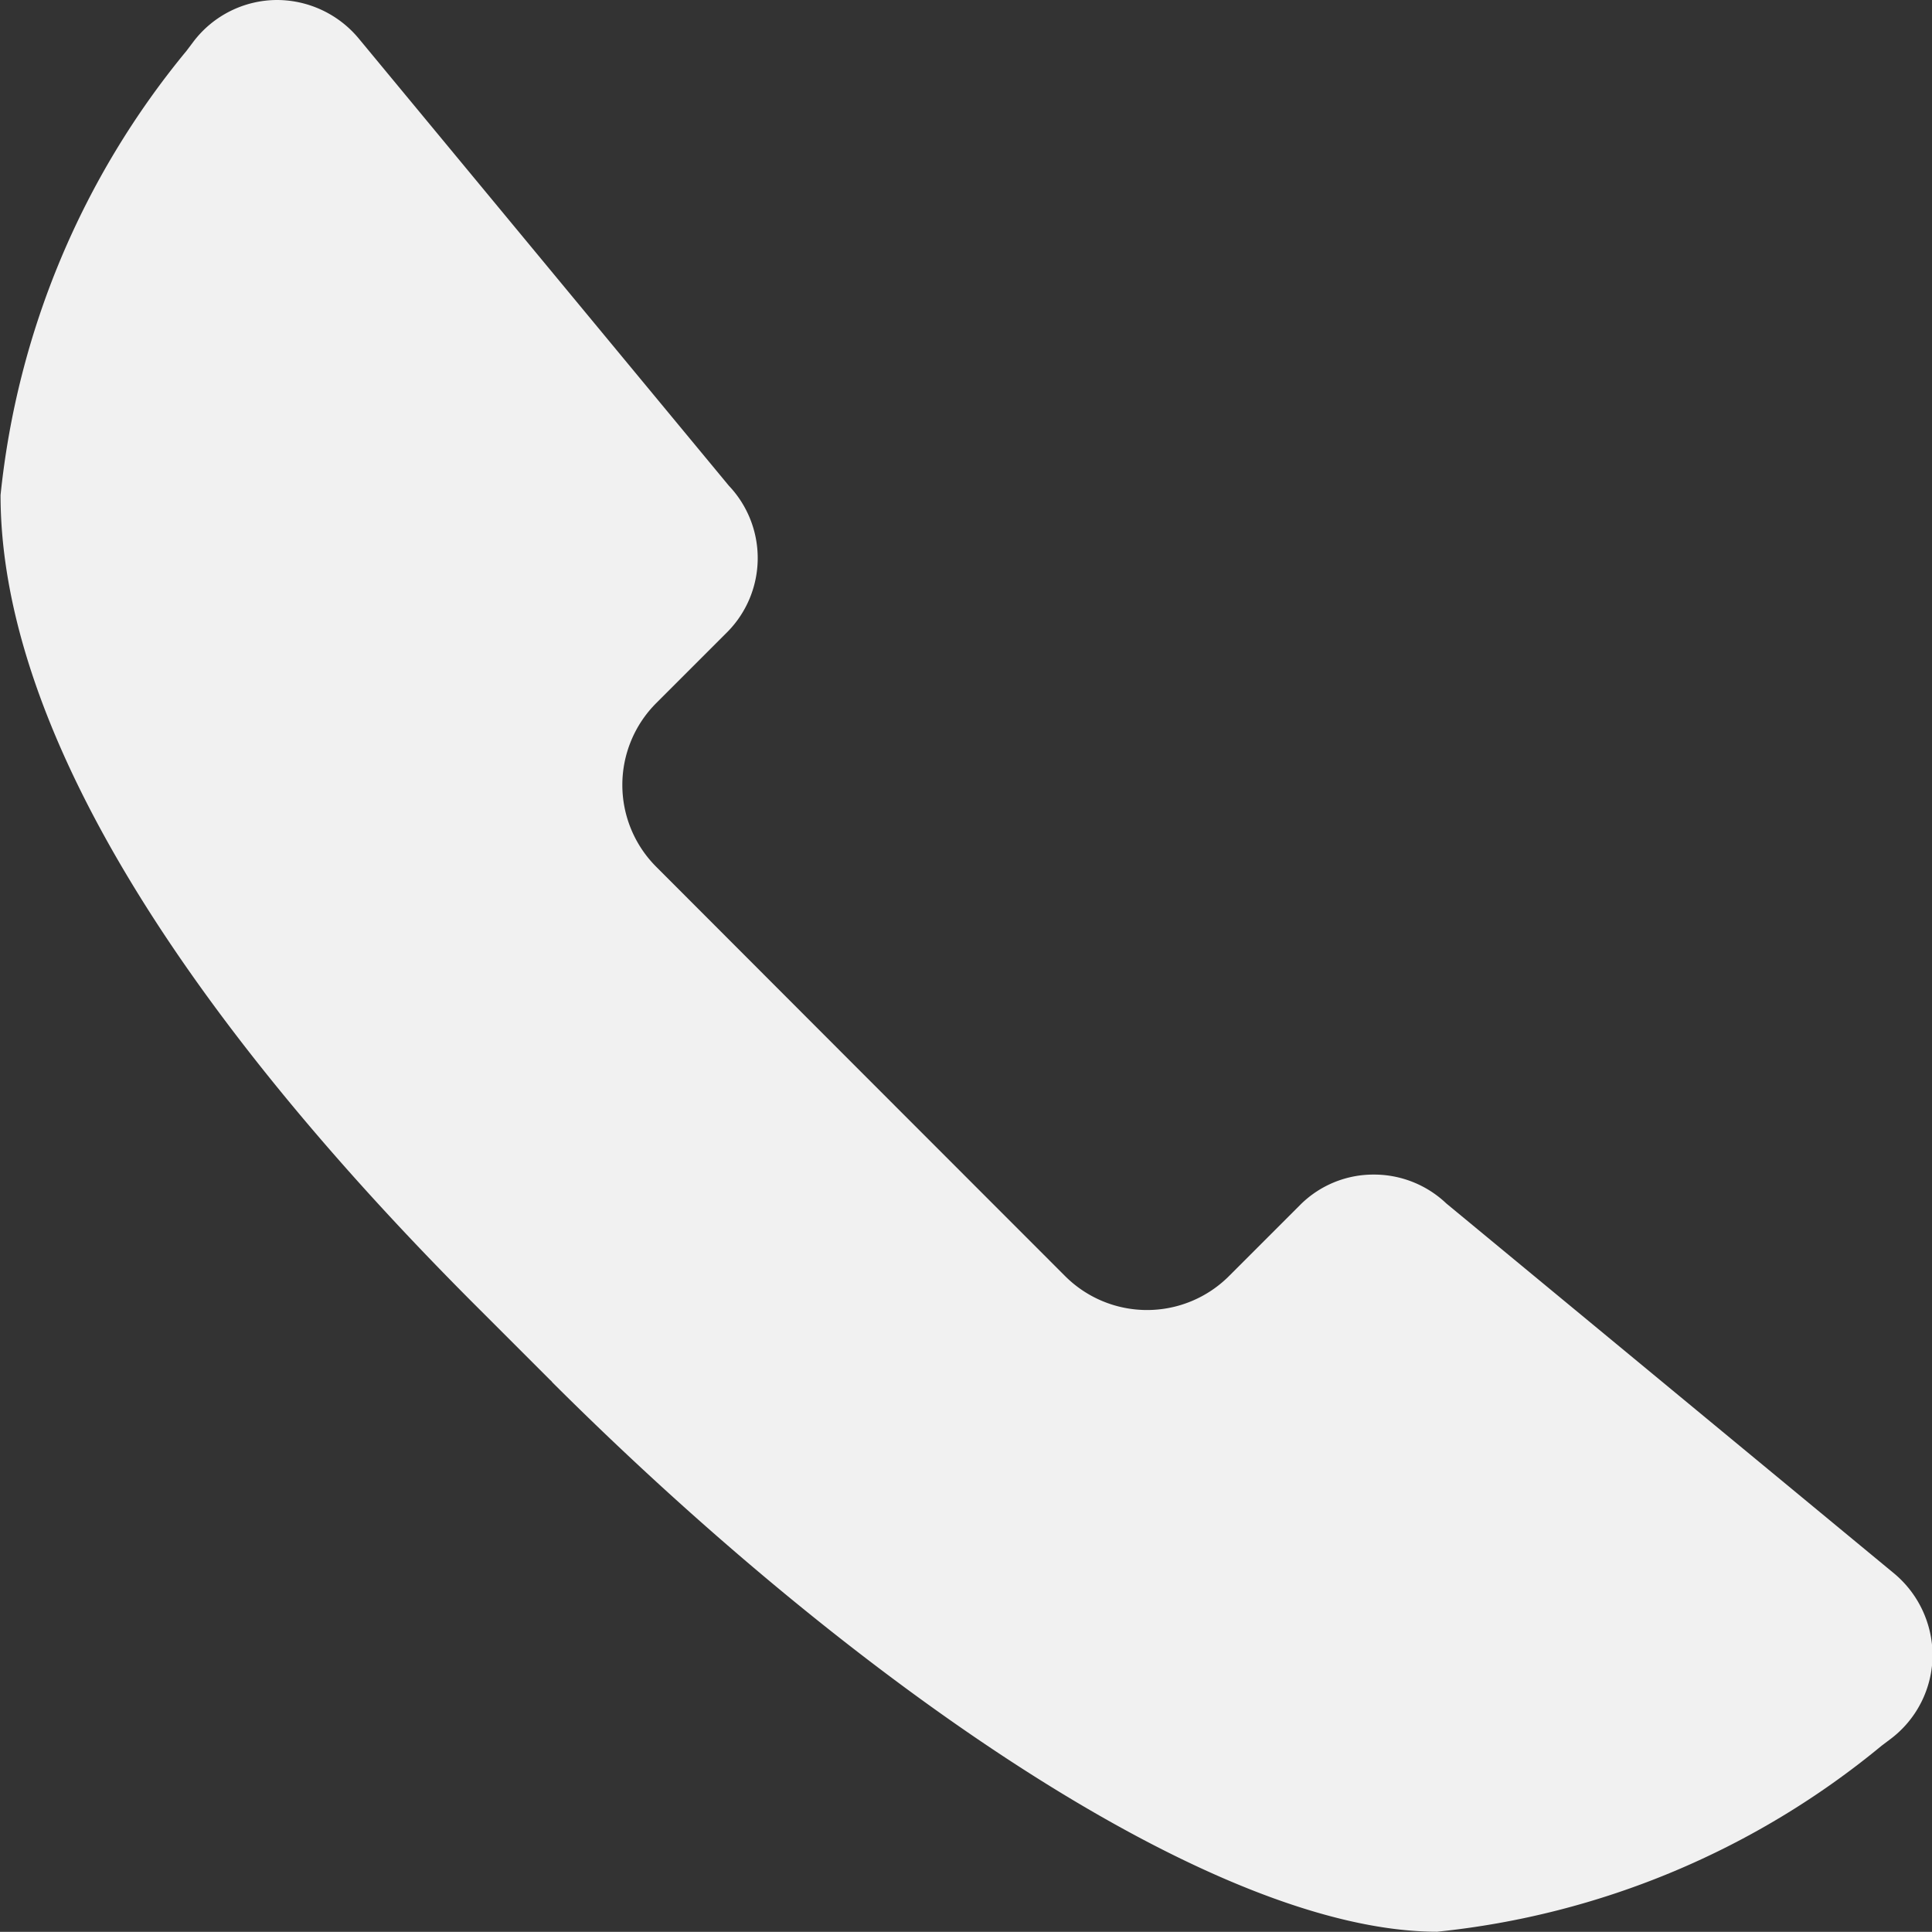 <svg xmlns="http://www.w3.org/2000/svg" width="14.001" height="14" viewBox="0 0 14.001 14">
  <rect x="0" y="0" width="14.001" height="14" fill="#333333" stroke="none"/>
  <path id="패스_42515" data-name="패스 42515" d="M88.143,162.6a.76.76,0,0,0-.524-.209.75.75,0,0,0-.531.216l-.521.521a.84.84,0,0,1-1.185,0L83.9,161.645l-1.483-1.485a.839.839,0,0,1,0-1.185l.52-.52a.762.762,0,0,0,.007-1.056l-2.684-3.243a.772.772,0,0,0-.589-.277.763.763,0,0,0-.611.307l-.046.061a6.019,6.019,0,0,0-1.348,3.22c0,1.613,1.215,3.636,3.408,5.838l.573.573.01.009.009.011c2.2,2.193,4.8,3.98,6.411,3.98a6.02,6.02,0,0,0,3.221-1.348l.061-.046a.764.764,0,0,0,.308-.612.774.774,0,0,0-.277-.589Z" transform="translate(-77.662 -153.879)" fill="#f1f1f1" style="isolation: isolate"/>
</svg>
